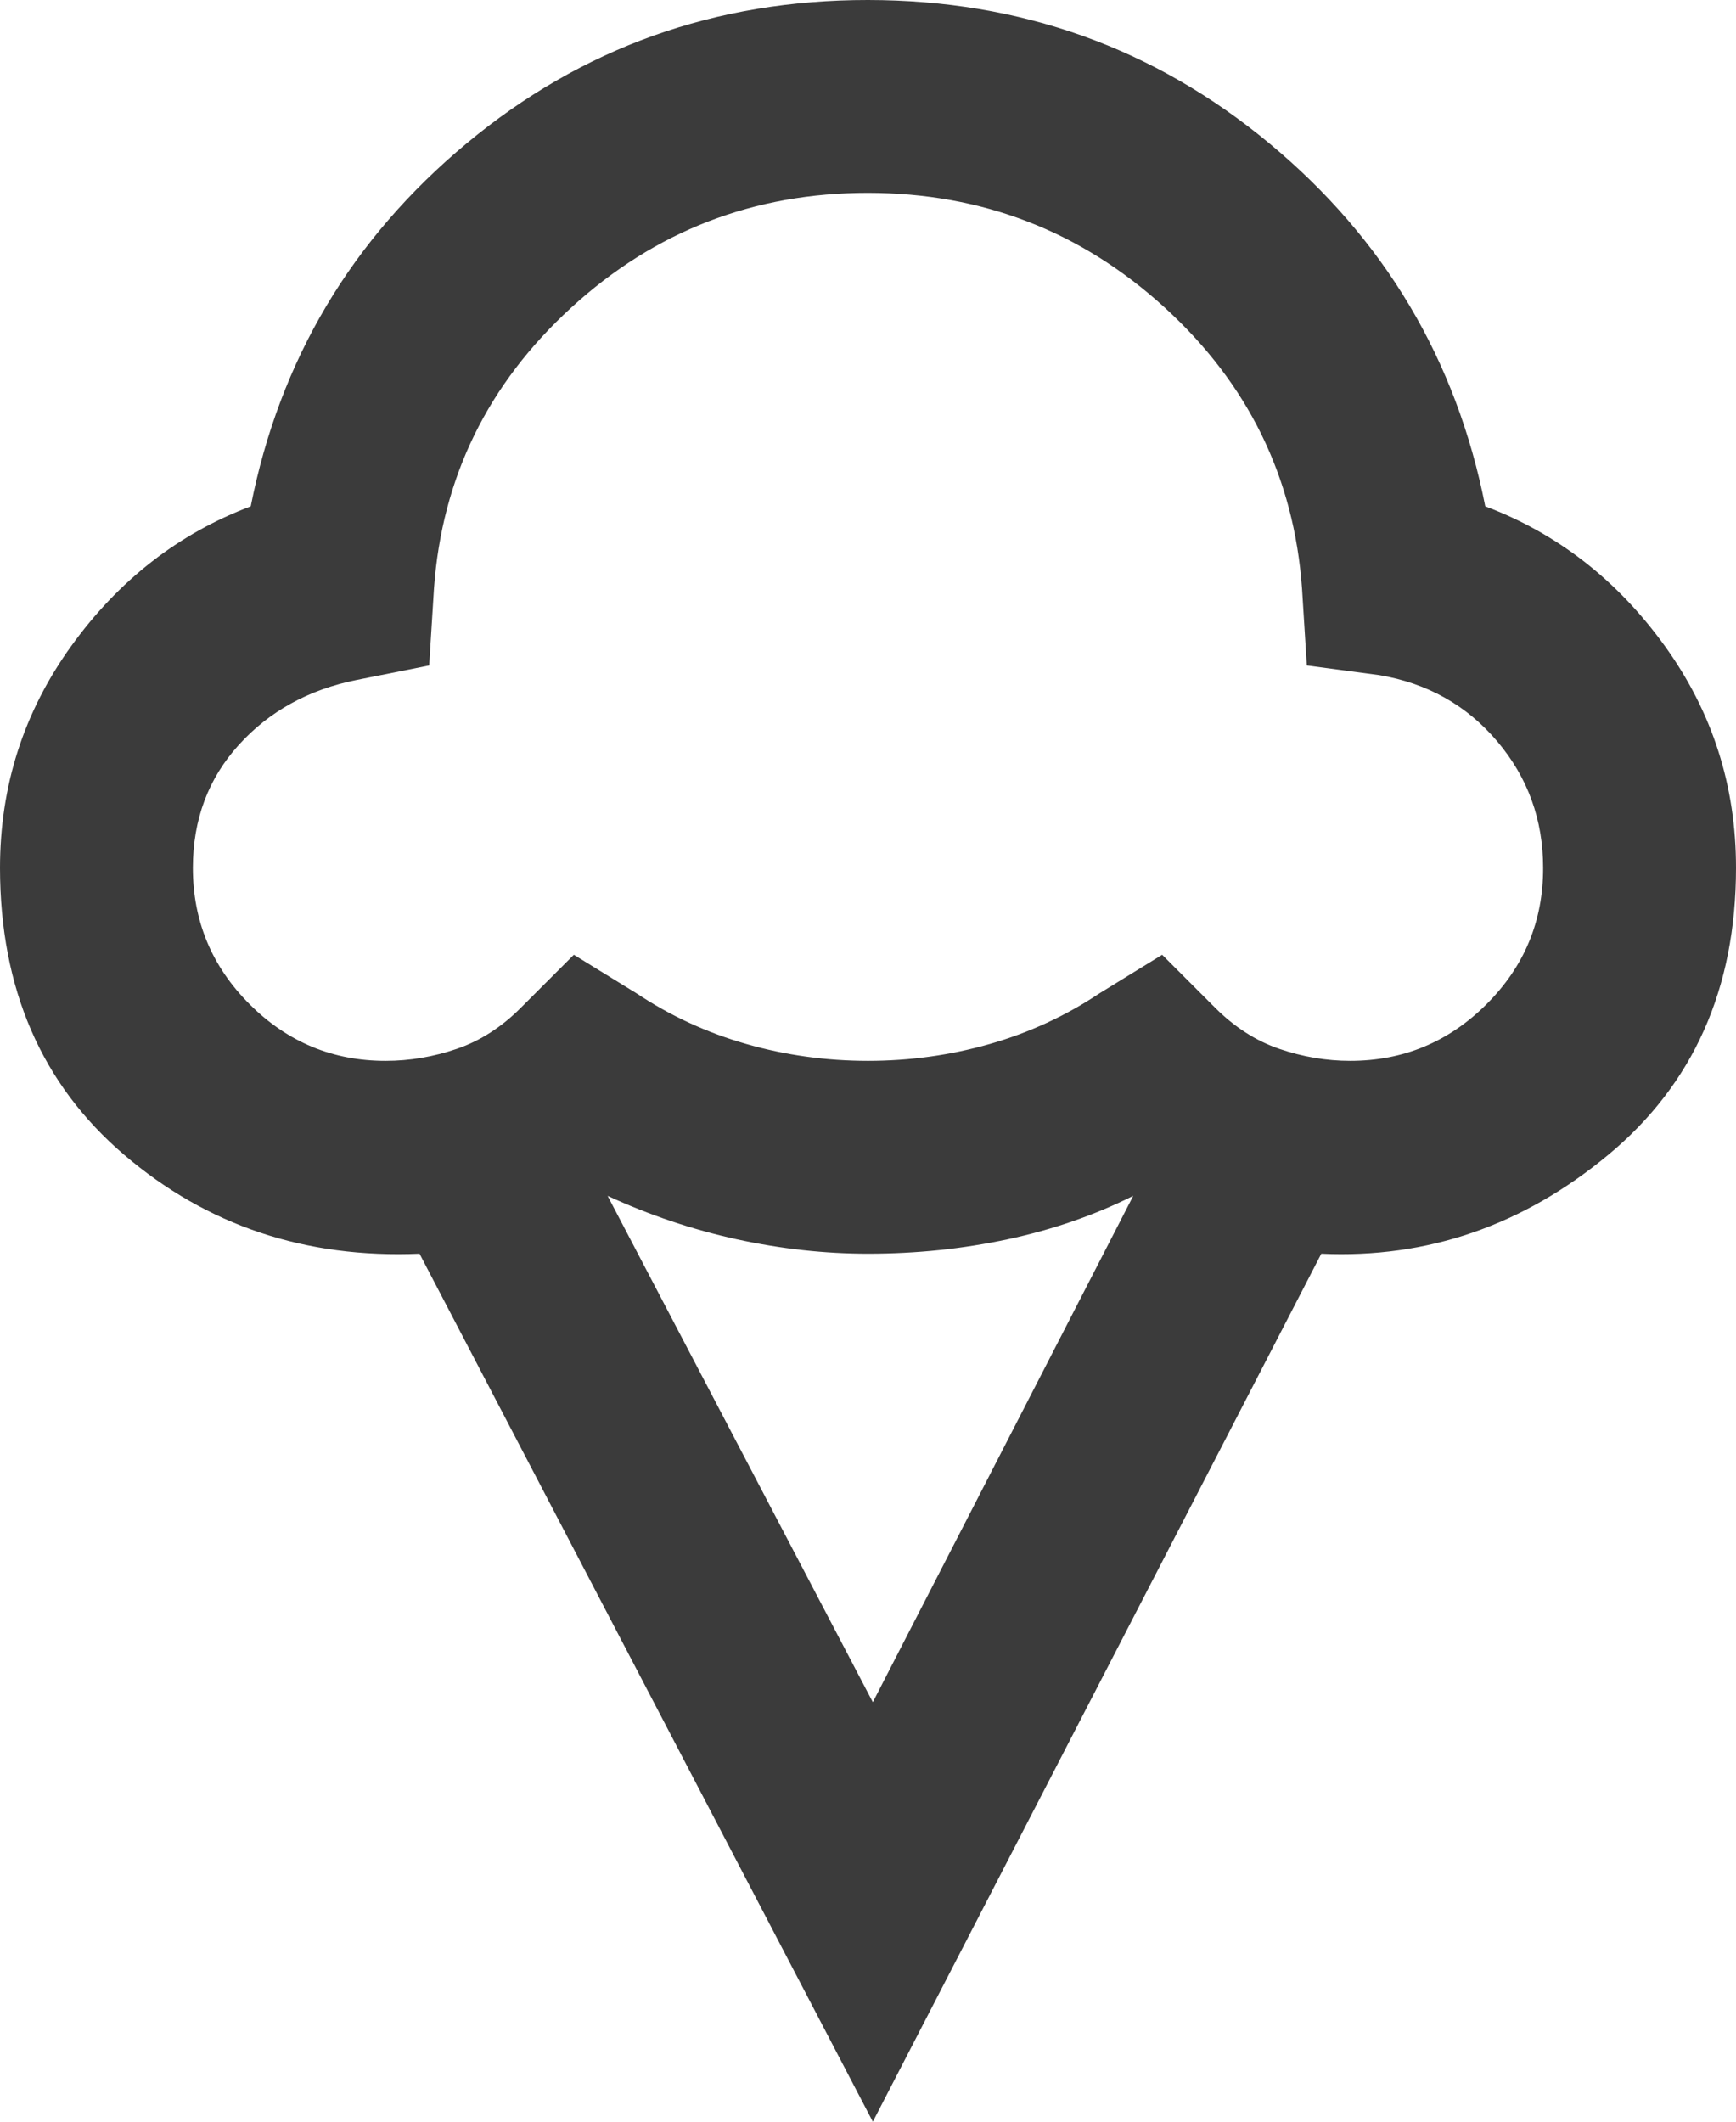<svg width="18" height="22" viewBox="0 0 18 22" fill="none" xmlns="http://www.w3.org/2000/svg">
<path d="M9.05 22L4.35 13C3.167 13.05 2.146 12.708 1.288 11.975C0.43 11.242 0.001 10.25 0 9C0 8.15 0.246 7.383 0.738 6.7C1.23 6.017 1.851 5.533 2.6 5.25C2.9 3.733 3.646 2.479 4.838 1.487C6.03 0.495 7.417 -0.001 9 6.71592e-07C10.583 0.001 11.97 0.497 13.163 1.488C14.356 2.479 15.101 3.733 15.4 5.25C16.15 5.533 16.771 6.017 17.263 6.7C17.755 7.383 18.001 8.15 18 9C18 10.25 17.558 11.242 16.675 11.975C15.792 12.708 14.8 13.05 13.7 13L9.05 22ZM4 11C4.25 11 4.496 10.958 4.738 10.875C4.98 10.792 5.201 10.65 5.4 10.45L5.95 9.9L6.6 10.3C6.95 10.533 7.329 10.708 7.738 10.825C8.147 10.942 8.567 11 9 11C9.433 11 9.854 10.942 10.263 10.825C10.672 10.708 11.051 10.533 11.4 10.3L12.05 9.9L12.6 10.45C12.8 10.65 13.021 10.792 13.263 10.875C13.505 10.958 13.751 11 14 11C14.55 11 15.021 10.804 15.413 10.413C15.805 10.022 16.001 9.551 16 9C16 8.5 15.842 8.063 15.525 7.688C15.208 7.313 14.8 7.084 14.3 7L13.55 6.9L13.5 6.1C13.417 4.95 12.942 3.979 12.075 3.188C11.208 2.397 10.183 2.001 9 2C7.817 1.999 6.792 2.395 5.925 3.188C5.058 3.981 4.583 4.951 4.5 6.1L4.45 6.9L3.7 7.05C3.2 7.15 2.792 7.375 2.475 7.725C2.158 8.075 2 8.5 2 9C2 9.55 2.196 10.021 2.588 10.413C2.98 10.805 3.451 11.001 4 11ZM9.05 17.65L11.75 12.4C11.35 12.6 10.917 12.75 10.45 12.85C9.983 12.95 9.5 13 9 13C8.55 13 8.096 12.95 7.638 12.85C7.18 12.75 6.734 12.6 6.3 12.4L9.05 17.65Z" fill="#3B3B3B"/>
</svg>
